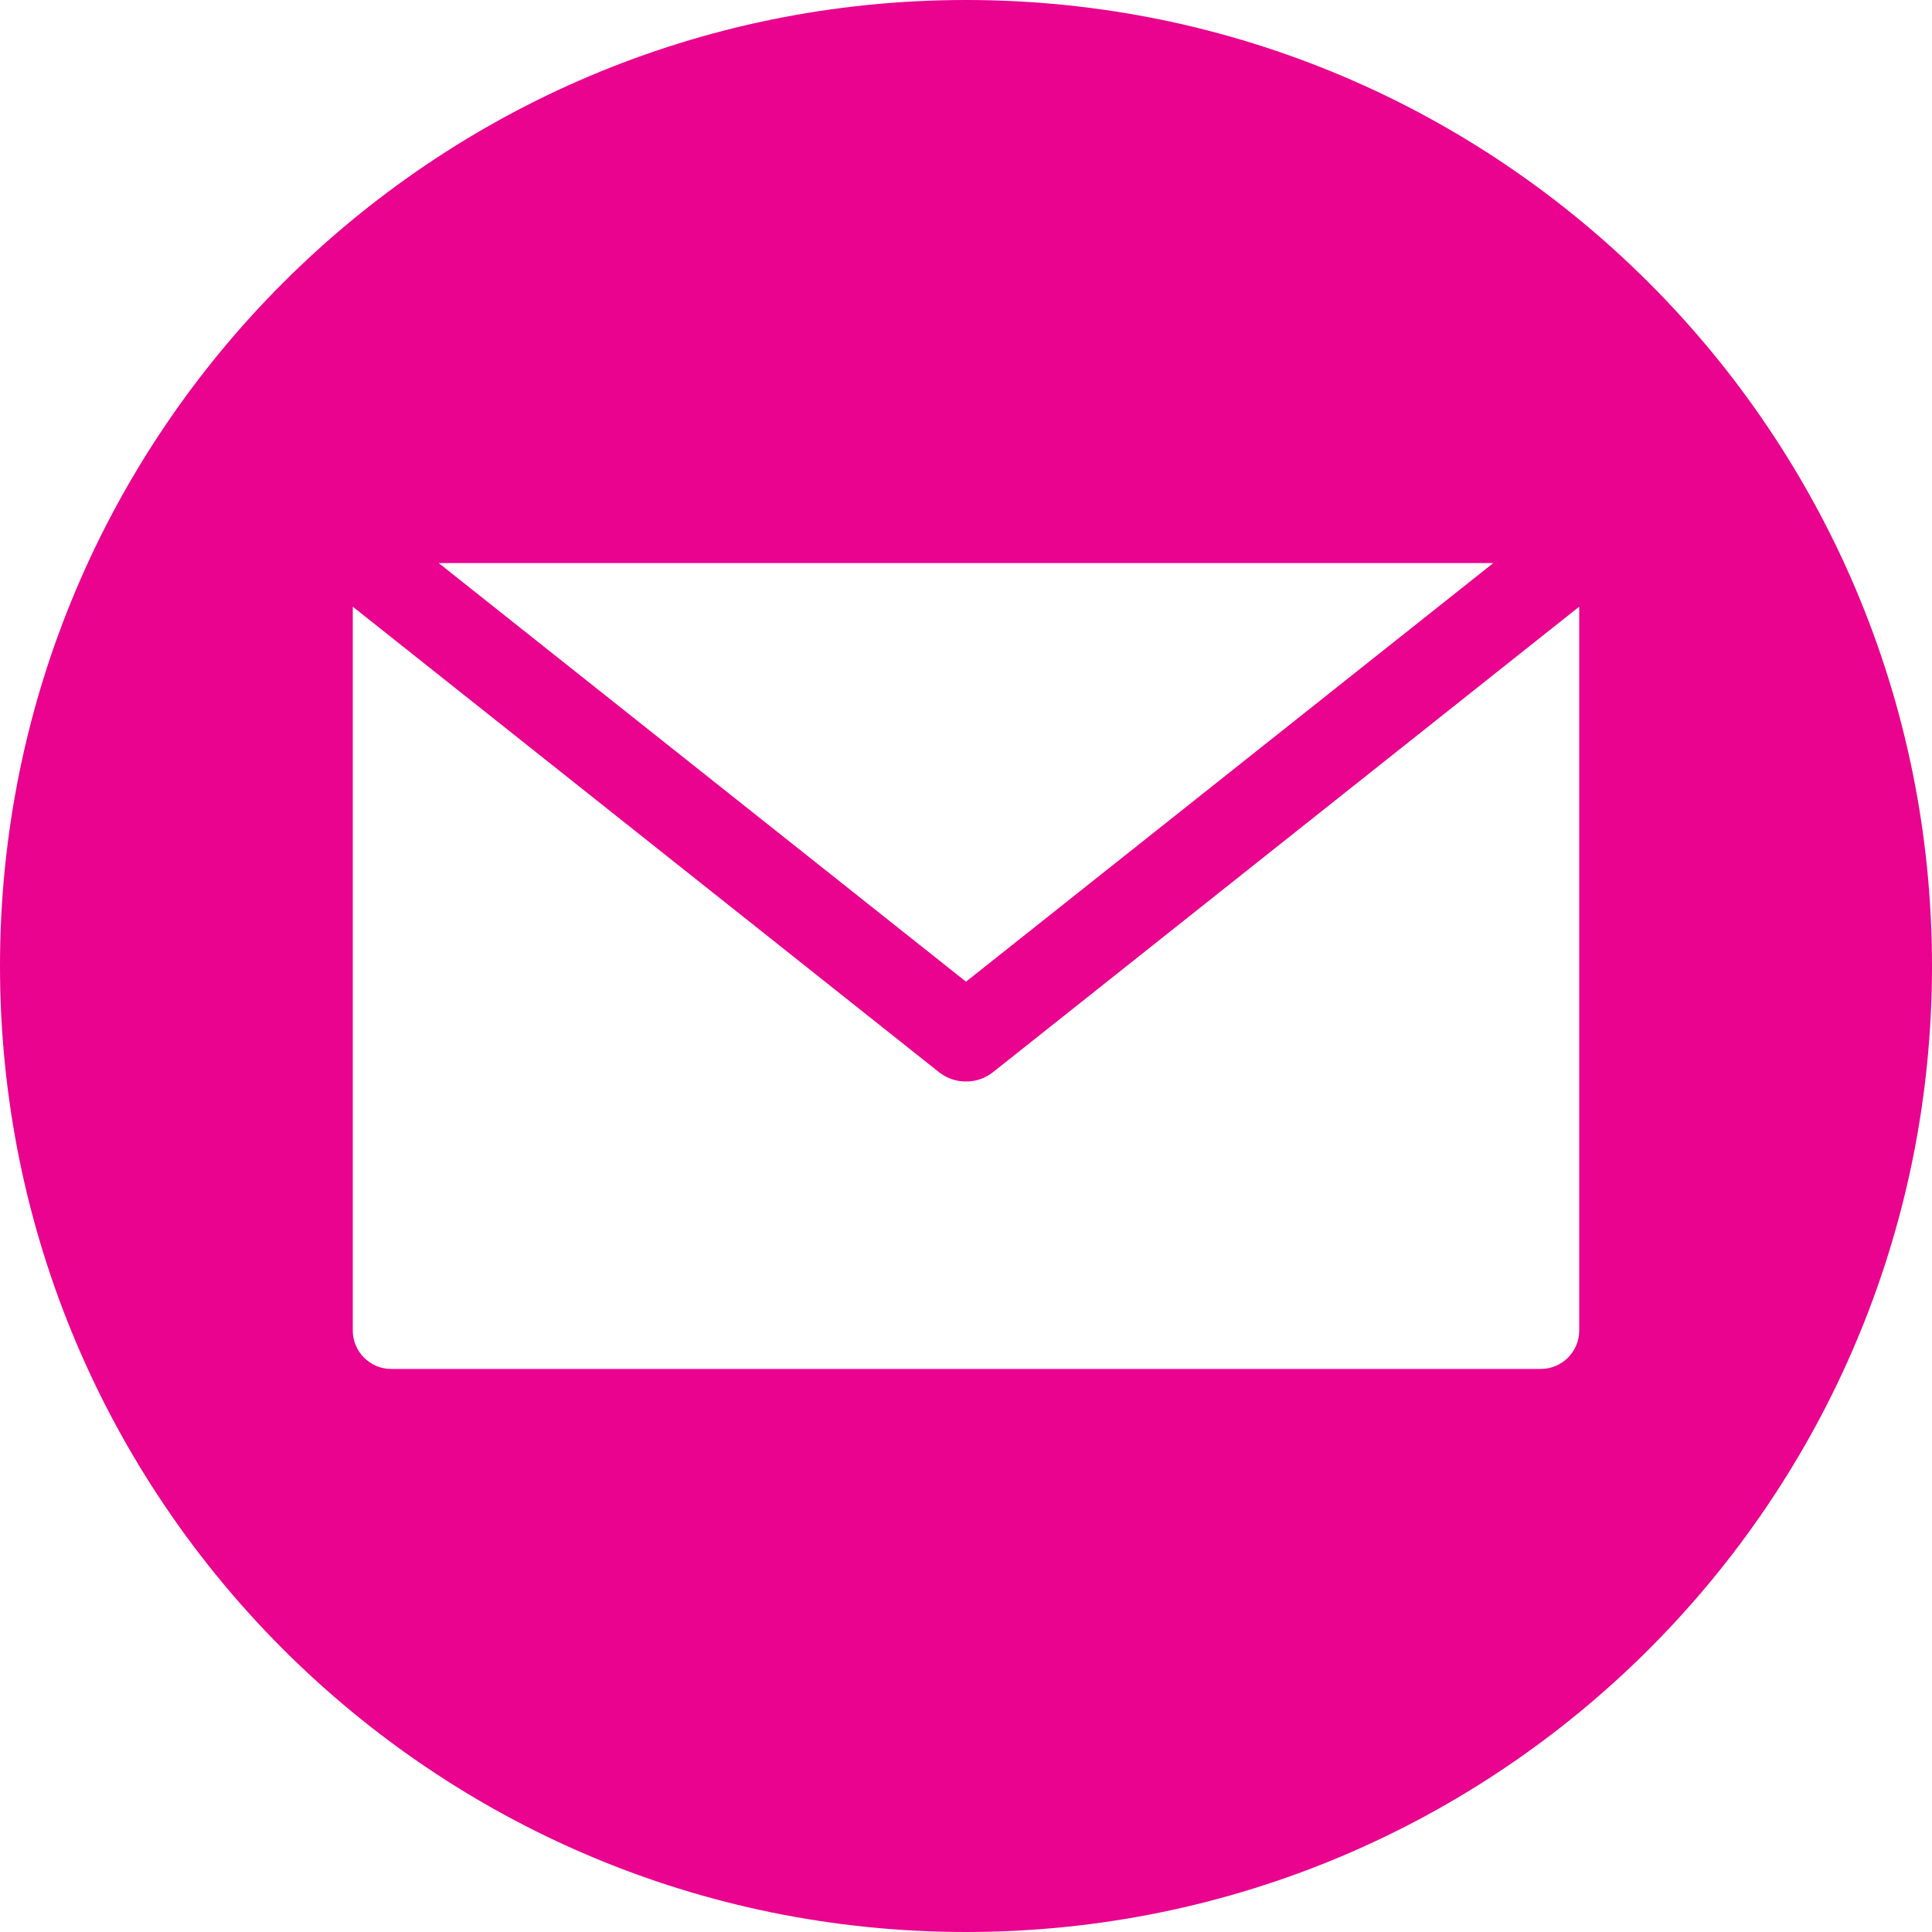 <svg xmlns="http://www.w3.org/2000/svg" xmlns:xlink="http://www.w3.org/1999/xlink" width="100" viewBox="0 0 75 75" height="100" preserveAspectRatio="xMidYMid meet"><path fill="#e9038e" d="M 37.5 0 C 58.211 0 75 16.789 75 37.5 C 75 58.211 58.211 75 37.5 75 C 16.789 75 0 58.211 0 37.5 C 0 16.789 16.789 0 37.5 0 Z M 59.816 53.141 C 60.012 53.141 60.203 53.105 60.387 53.027 C 60.566 52.953 60.727 52.844 60.867 52.707 C 61.008 52.566 61.113 52.406 61.191 52.223 C 61.266 52.043 61.305 51.852 61.305 51.656 L 61.305 23.551 L 38.559 41.613 C 38.246 41.859 37.895 41.984 37.5 41.984 C 37.105 41.984 36.754 41.859 36.441 41.613 L 13.695 23.551 L 13.695 51.656 C 13.695 51.852 13.734 52.043 13.809 52.223 C 13.887 52.406 13.992 52.566 14.133 52.707 C 14.273 52.844 14.434 52.953 14.613 53.027 C 14.797 53.105 14.988 53.141 15.184 53.141 Z M 57.969 21.859 L 17.031 21.859 L 37.5 38.109 Z M 57.969 21.859 " fill-opacity="1" fill-rule="evenodd"></path></svg>
